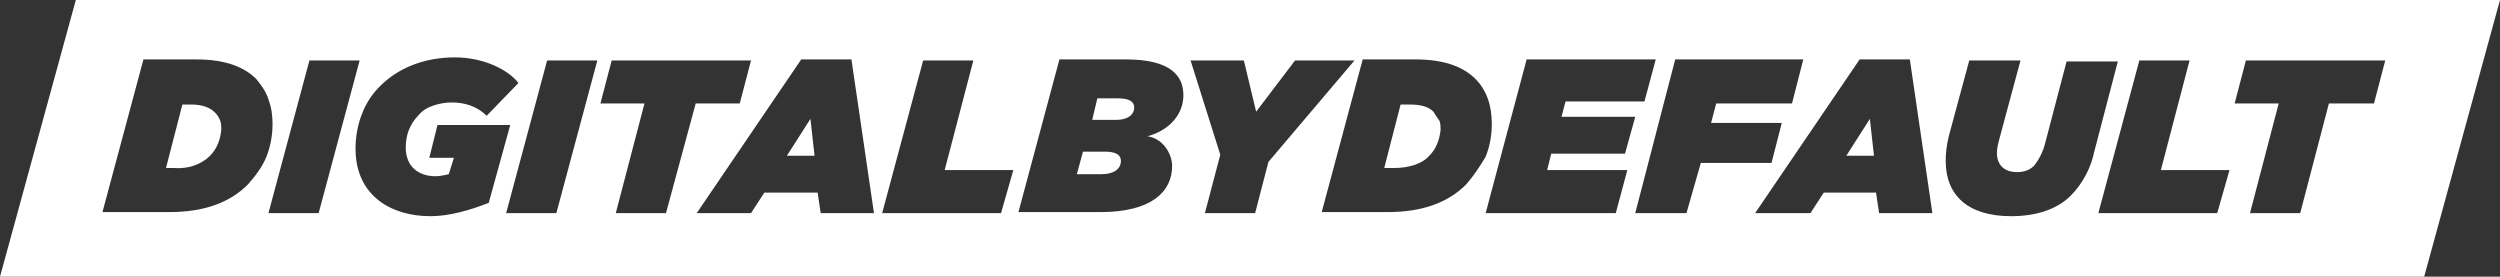 <?xml version="1.0" encoding="utf-8"?>
<!-- Generator: Adobe Illustrator 27.9.0, SVG Export Plug-In . SVG Version: 6.00 Build 0)  -->
<svg version="1.1" id="Layer_1" xmlns="http://www.w3.org/2000/svg" xmlns:xlink="http://www.w3.org/1999/xlink" x="0px" y="0px"
	 viewBox="0 0 244 27" style="enable-background:new 0 0 244 27;" xml:space="preserve">
<rect x="0" y="0" width="244" height="27" fill="#333333" stroke="none"/>
<style type="text/css">
	.st0{fill:#FFFFFF;}
</style>
<g>
	<path class="st0" d="M107.8,14.8h-2.1l-0.6,2.2h2.4c1.2,0,1.9-0.5,1.9-1.3C109.4,15.1,108.9,14.8,107.8,14.8z"/>
	<polygon class="st0" points="76.8,15.2 79.5,15.2 79.1,11.6 	"/>
	<polygon class="st0" points="180.2,15.2 182.9,15.2 182.5,11.6 	"/>
	<path class="st0" d="M109.1,9.6h-2l-0.5,2.1h2.3c1.3,0,1.8-0.6,1.8-1.2S110.2,9.6,109.1,9.6z"/>
	<path class="st0" d="M139.9,10.9c-0.5-0.5-1.2-0.7-2.4-0.7h-0.8l-1.6,6.2h0.9c1.5,0,2.8-0.4,3.5-1.2c0.7-0.7,1-1.6,1.1-2.5
		c0-0.3,0-0.6-0.1-0.9C140.2,11.4,140.1,11.2,139.9,10.9z"/>
	<path class="st0" d="M7.4,0L0,27h236.6L244,0H7.4z M24.2,18c-1.8,1.8-4.3,2.7-7.7,2.7H10l4-14.9h5.2c2.9,0,4.7,0.8,5.8,1.9
		c0.5,0.6,1,1.3,1.2,2c0.3,0.8,0.4,1.6,0.4,2.4c0,1.1-0.2,2.2-0.6,3.2S24.9,17.2,24.2,18z M26.2,20.8l4-14.9h4.9l-4,14.9H26.2z
		 M42,21.1c-3.7,0-7.3-1.9-7.3-6.6c0-1.1,0.2-2.3,0.6-3.3c0.4-1.1,1-2,1.8-2.8c1.7-1.7,4.2-2.8,7.3-2.8c2.8,0,5.2,1.2,6.2,2.5
		l-3.1,3.2c-0.9-0.9-2.1-1.3-3.4-1.3c-0.6,0-1.2,0.1-1.8,0.3c-0.6,0.2-1.1,0.5-1.5,1c-0.4,0.4-0.7,0.9-0.9,1.4
		c-0.2,0.5-0.3,1.1-0.3,1.7c0,1.9,1.3,2.8,2.9,2.8c0.4,0,0.9-0.1,1.3-0.2l0.5-1.6h-2.4l0.8-3.2h7.1l-2.1,7.6
		C45.9,20.5,43.9,21.1,42,21.1z M54.3,20.8h-4.9l4-14.9h4.9L54.3,20.8z M65,20.8h-4.9l2.8-10.7h-4.3l1.1-4.2h13.6l-1.1,4.2h-4.3
		L65,20.8z M80.1,20.8l-0.3-2h-5.2l-1.3,2H68l10.2-15h4.9l2.2,15H80.1z M97.7,20.8H86.1l4-14.9H95l-2.8,10.7h6.7L97.7,20.8z
		 M112,13.3c0.7,0.1,1.3,0.5,1.7,1c0.4,0.5,0.7,1.2,0.7,1.9c0,2.5-2,4.5-7,4.5h-8l4-14.9h6.5c4.5,0,5.6,1.7,5.6,3.5
		S114.2,12.7,112,13.3z M122.5,20.8h-4.9l1.5-5.7l-2.9-9.2h5.2l1.2,5l3.8-5h5.8l-8.4,9.9L122.5,20.8z M143.1,18
		c-1.8,1.8-4.3,2.7-7.7,2.7h-6.4l4-14.9h5.2c2.9,0,4.7,0.8,5.8,1.9c1.1,1.1,1.6,2.6,1.6,4.4c0,1.1-0.2,2.2-0.6,3.2
		C144.4,16.3,143.8,17.2,143.1,18z M158.8,16.7l-1.1,4.1h-12.7L149,5.8h12.6l-1.1,4.1h-7.7l-0.4,1.5h7.2l-1,3.6h-7.2l-0.4,1.6H158.8
		z M164.6,20.8h-5l3.9-15H176l-1.1,4.3h-7.4l-0.5,1.9h6.9l-1,3.9h-6.9L164.6,20.8z M183.4,20.8l-0.3-2H178l-1.3,2h-5.4l10.2-15h4.9
		l2.2,15H183.4z M202.1,19.1c-1.4,1.4-3.5,2-5.8,2c-4.2,0-6.4-2-6.4-5.4c0-0.8,0.1-1.6,0.3-2.4l2-7.4h5l-2.1,7.8
		c-0.1,0.4-0.2,0.8-0.2,1.2c0,1.2,0.7,1.9,2,1.9c0.6,0,1.2-0.2,1.6-0.6c0.5-0.6,0.9-1.4,1.1-2.2l2.1-8h5l-2.3,8.8
		C204.1,16.3,203.3,17.9,202.1,19.1z M216.4,20.8h-11.6l4-14.9h4.9l-2.8,10.7h6.7L216.4,20.8z M231.7,10.1h-4.4l-2.8,10.7h-4.9
		l2.8-10.7h-4.3l1.1-4.2h13.6L231.7,10.1z"/>
	<path class="st0" d="M21,11c-0.5-0.5-1.2-0.8-2.4-0.8h-0.8l-1.6,6.2H17c1.3,0.1,2.6-0.3,3.5-1.2c0.7-0.7,1-1.6,1.1-2.5
		c0-0.3,0-0.6-0.1-0.9S21.2,11.2,21,11z"/>
</g>
</svg>
